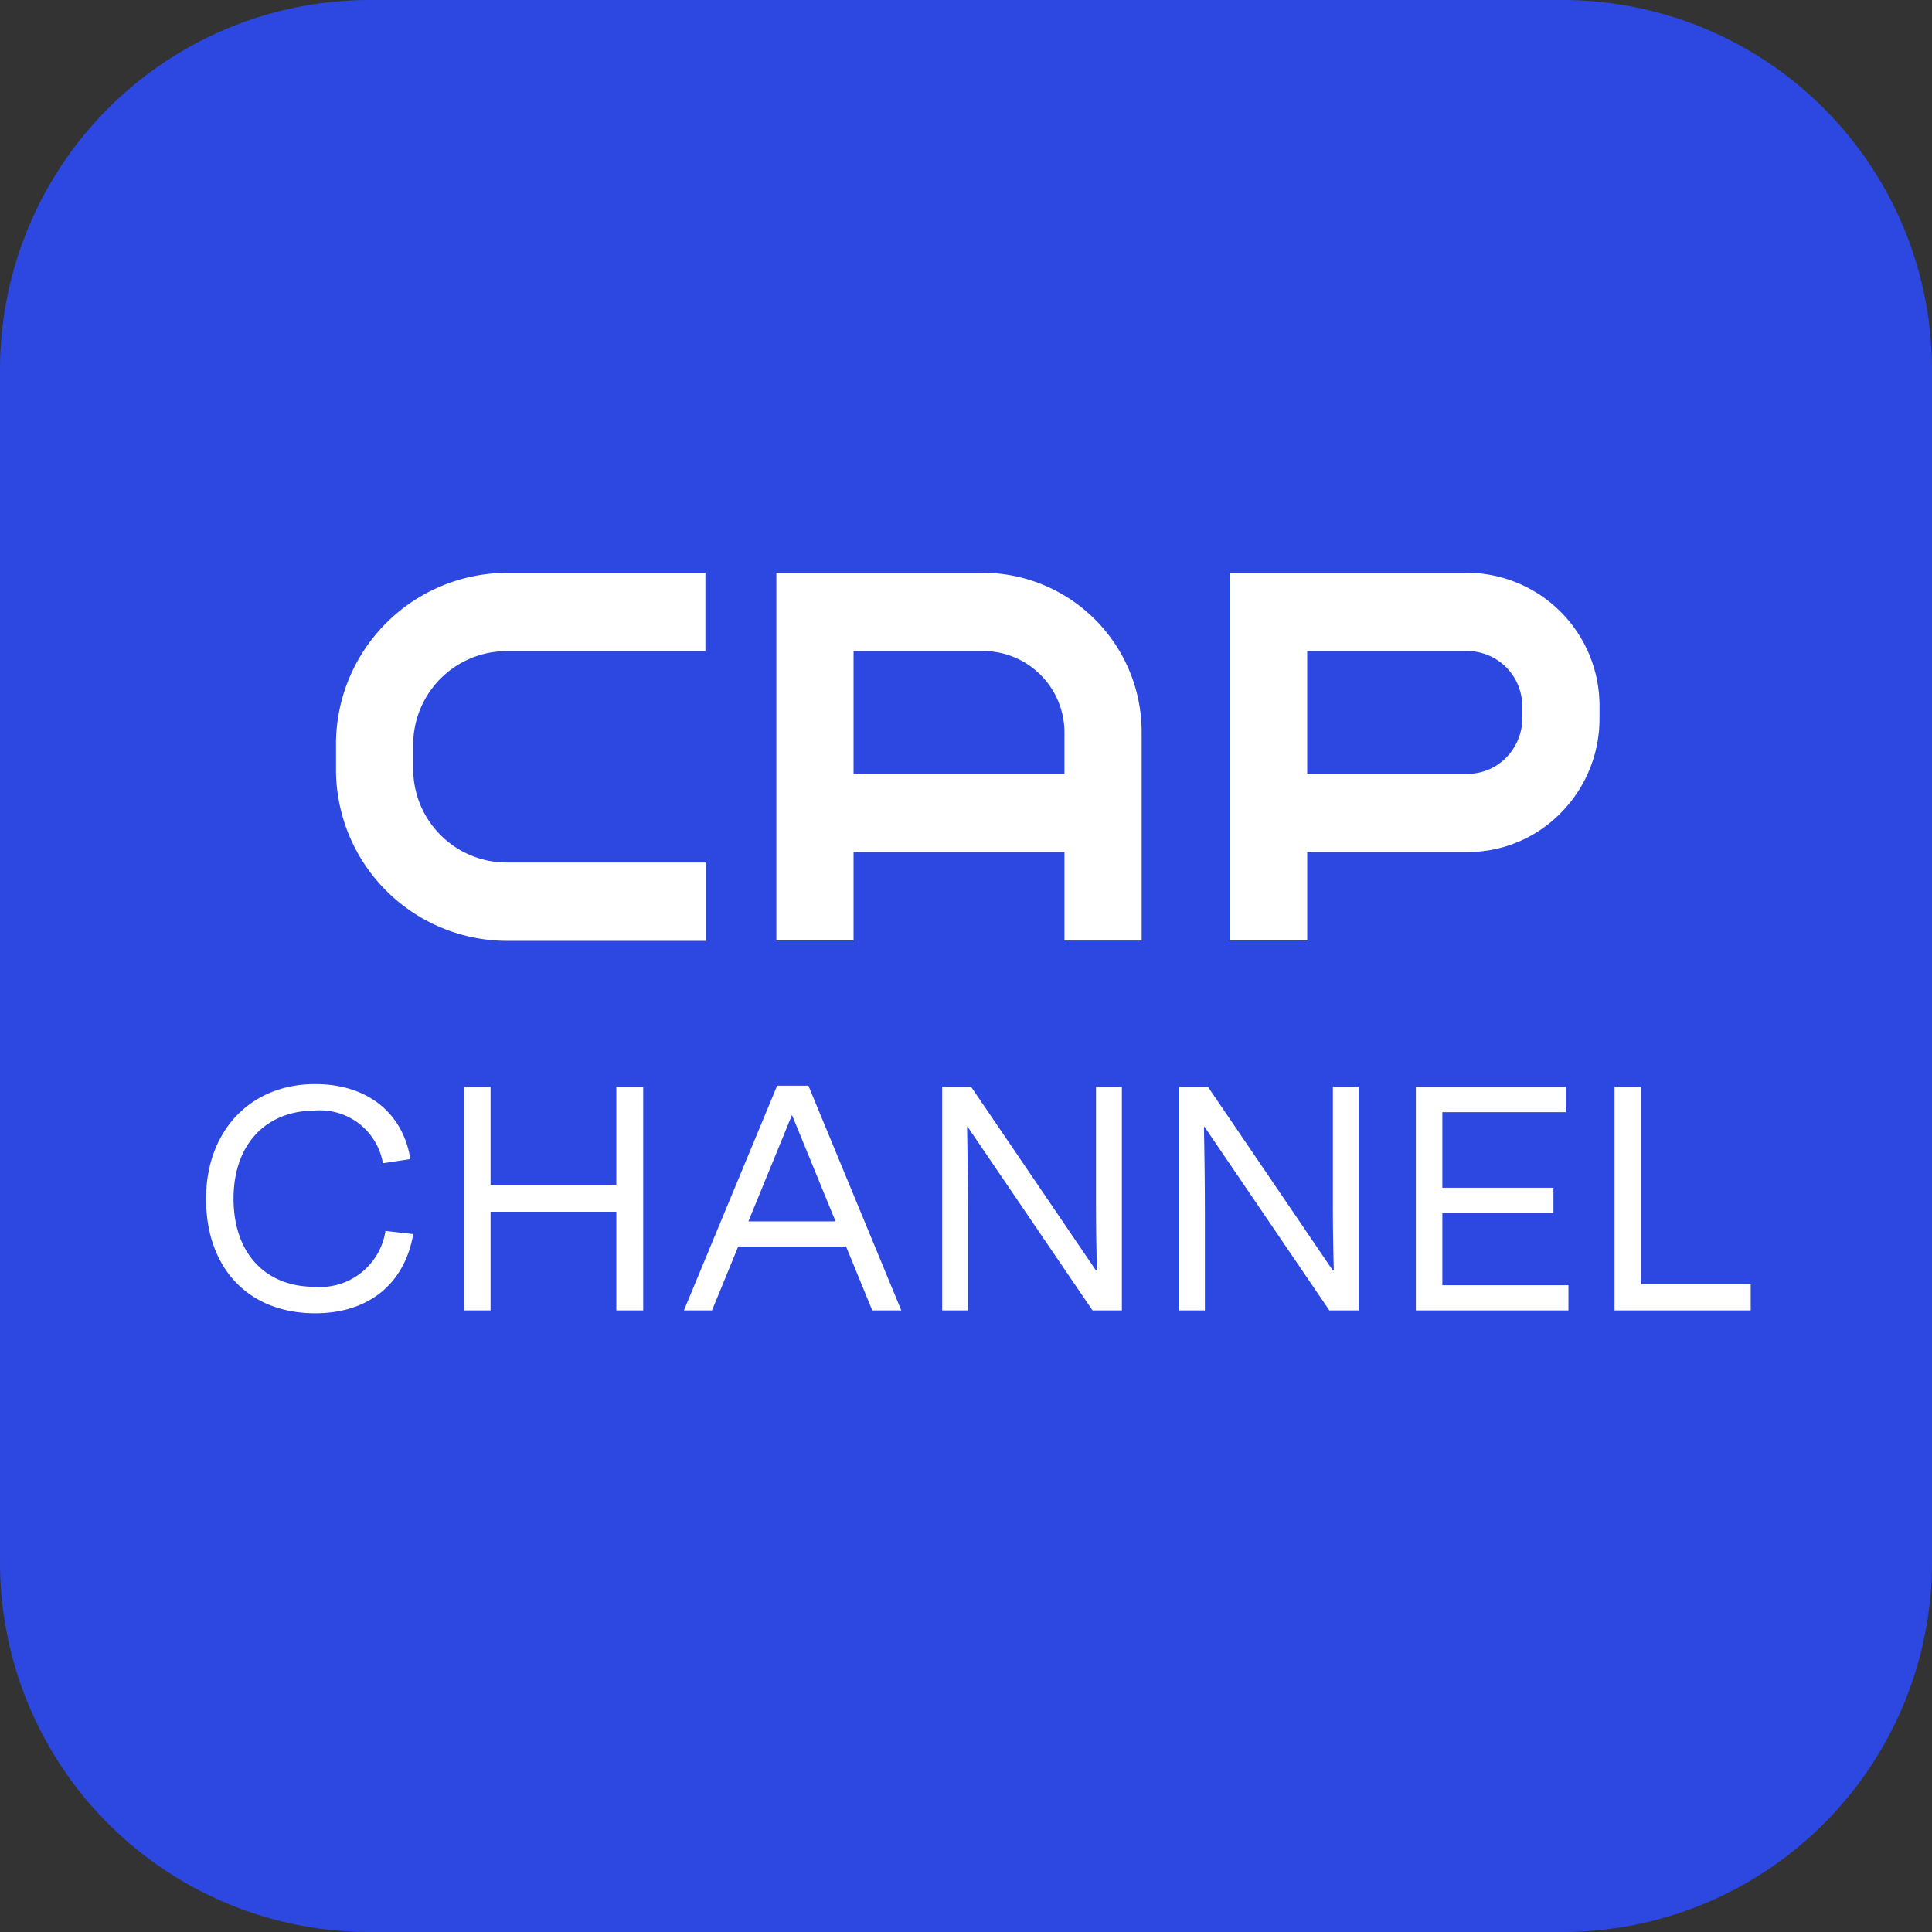<?xml version="1.0" encoding="UTF-8"?>
<svg xmlns="http://www.w3.org/2000/svg" width="115" height="115" viewBox="0 0 115 115">
  <rect x="0" y="0" width="115" height="115" fill="#333333" stroke="none"/>
  <g id="Gruppe_540" data-name="Gruppe 540" transform="translate(-2315 -5878)">
    <path id="Pfad_317" data-name="Pfad 317" d="M22,0H93a22,22,0,0,1,22,22V93a22,22,0,0,1-22,22H22A22,22,0,0,1,0,93V22A22,22,0,0,1,22,0Z" transform="translate(2315 5878)" fill="#2c48e1"></path>
    <g id="Gruppe_535" data-name="Gruppe 535" transform="translate(420.103)">
      <path id="Pfad_308" data-name="Pfad 308" d="M120.732.077h-12.34V21.965h4.595V16.7H125.54v5.267h4.595V9.609a9.479,9.479,0,0,0-9.4-9.532M112.987,12.04V4.735h7.745a4.847,4.847,0,0,1,4.808,4.874V12.04Z" transform="translate(1832.717 5912.017)" fill="#fff"></path>
      <path id="Pfad_309" data-name="Pfad 309" d="M230.83.077H216.691V21.965h4.595V16.7h9.545a7.747,7.747,0,0,0,5.554-2.334,7.961,7.961,0,0,0,2.3-5.633v-.7A7.916,7.916,0,0,0,230.83.077m2.3,11a3.214,3.214,0,0,1-2.3.968h-9.545V4.735h9.544a3.284,3.284,0,0,1,3.257,3.3v.7a3.3,3.3,0,0,1-.953,2.336" transform="translate(1751.421 5912.017)" fill="#fff"></path>
      <path id="Pfad_310" data-name="Pfad 310" d="M4.595,11.752V10.338a5.573,5.573,0,0,1,5.547-5.586H21.988V.094H10.142A10.2,10.2,0,0,0,0,10.338v1.415A10.2,10.2,0,0,0,10.142,22H22V17.338H10.142a5.573,5.573,0,0,1-5.547-5.586" transform="translate(1914.897 5912.004)" fill="#fff"></path>
    </g>
    <path id="Pfad_318" data-name="Pfad 318" d="M-39.235.171c3.173,0,5.32-1.748,5.833-4.712l-1.653-.19a3.937,3.937,0,0,1-4.237,3.325c-2.888,0-4.807-1.976-4.807-5.244,0-3.23,1.919-5.225,4.807-5.244a3.8,3.8,0,0,1,4.085,3.135l1.634-.247c-.456-2.812-2.622-4.465-5.662-4.465-3.876,0-6.5,2.793-6.5,6.84C-45.733-2.527-43.225.171-39.235.171ZM-28.8,0V-5.871h7.486V0h1.6V-13.3h-1.6v5.833H-28.8V-13.3h-1.577V0ZM-4.351,0-9.88-13.376h-1.862L-17.29,0h1.672l1.558-3.8h6.422L-6.08,0Zm-6.517-11.609h.019L-8.265-5.3h-5.187ZM-.38,0V-5.3c0-2.071-.019-3.572-.057-5.624H-.4L7.03,0H8.778V-13.3H7.239v6.935c0,1.349.019,2.66.057,3.971l-.057.019L-.19-13.3H-1.919V0Zm14.1,0V-5.3c0-2.071-.019-3.572-.057-5.624H13.7L21.128,0h1.748V-13.3H21.337v6.935c0,1.349.019,2.66.057,3.971l-.057.019L13.908-13.3H12.179V0ZM35.359,0V-1.5H27.854V-5.8h6.612V-7.3H27.854v-4.5h7.353v-1.5h-8.93V0ZM46.208,0V-1.558H39.691V-13.3H38.1V0Z" transform="translate(2373 5956)" fill="#fff"></path>
  </g>
</svg>
